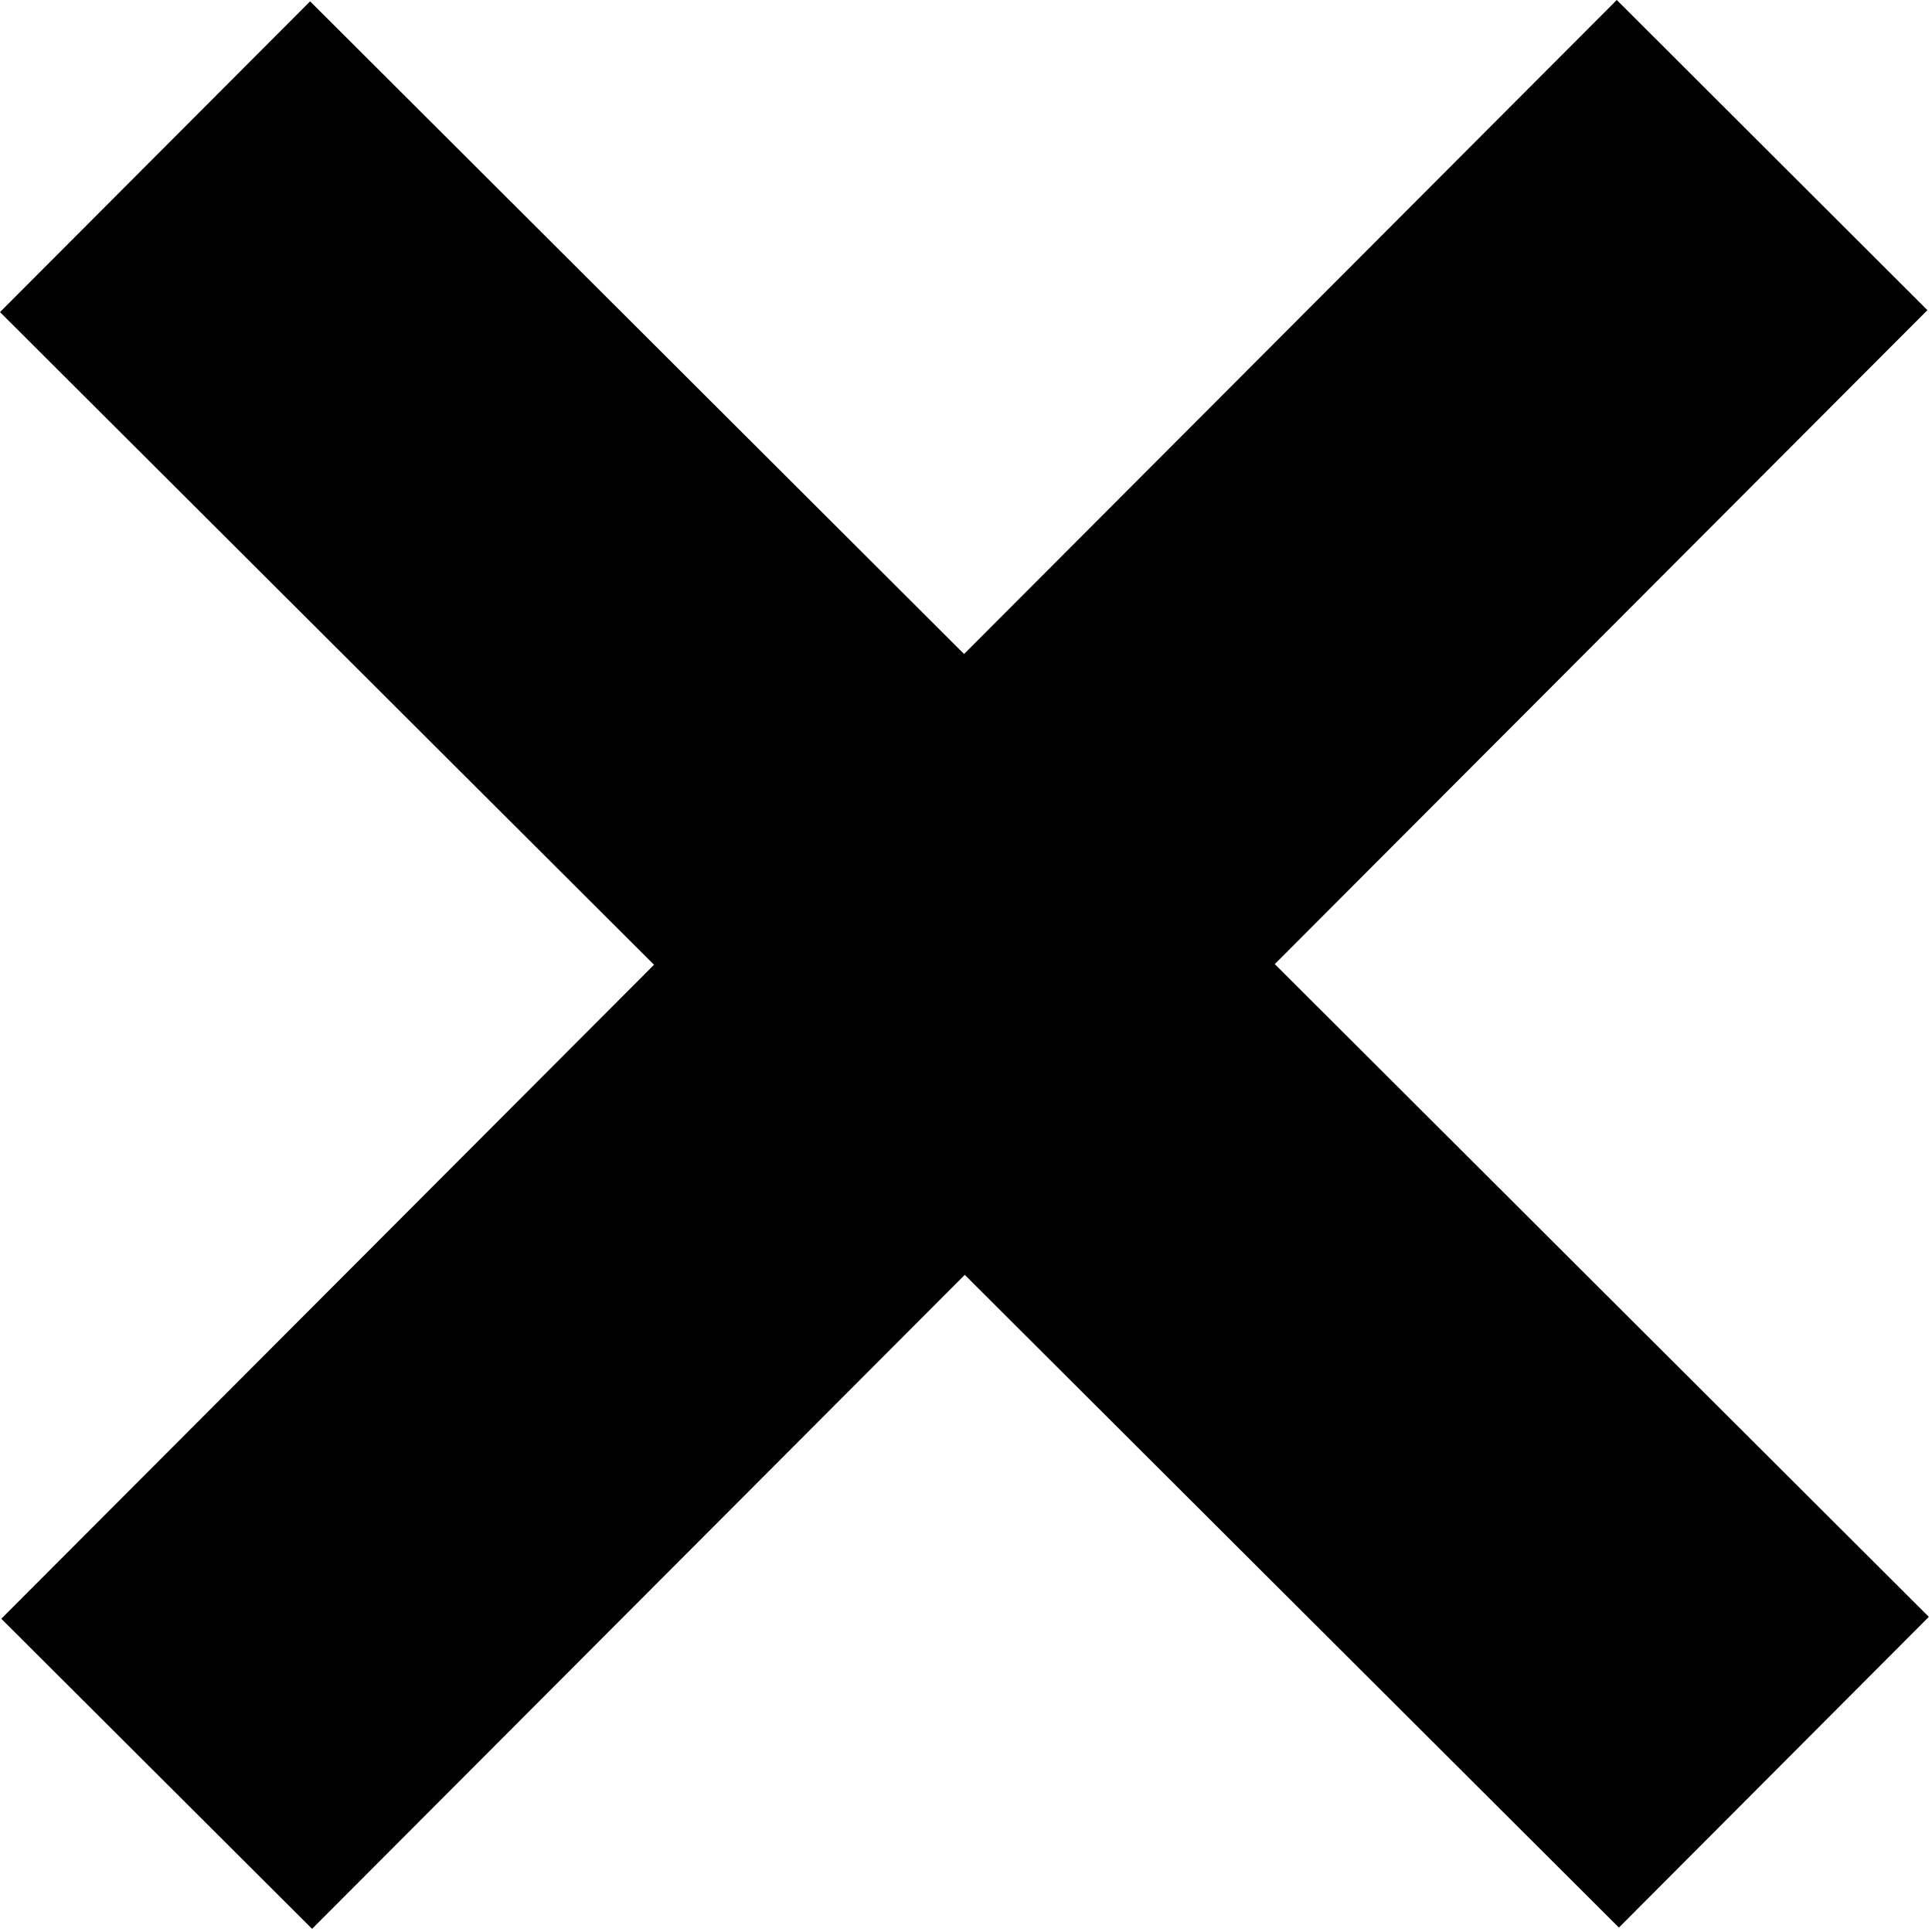 <?xml version="1.0" encoding="utf-8"?>
<!-- Generator: Adobe Illustrator 15.1.0, SVG Export Plug-In  -->
<!DOCTYPE svg PUBLIC "-//W3C//DTD SVG 1.1//EN" "http://www.w3.org/Graphics/SVG/1.1/DTD/svg11.dtd">
<svg version="1.1"
	 xmlns="http://www.w3.org/2000/svg" xmlns:xlink="http://www.w3.org/1999/xlink" xmlns:a="http://ns.adobe.com/AdobeSVGViewerExtensions/3.0/"
	 x="0px" y="0px" width="172px" height="172px" viewBox="0 0 172 172" overflow="visible" enable-background="new 0 0 172 172"
	 xml:space="preserve">
<defs>
</defs>
<polygon points="171.718,143.944 113.49,85.831 171.592,27.612 143.938,0 85.828,58.225 27.609,0.119 0,27.784 58.226,85.89 
	0.115,144.112 27.784,171.718 85.891,113.496 144.126,171.606 "/>
</svg>
